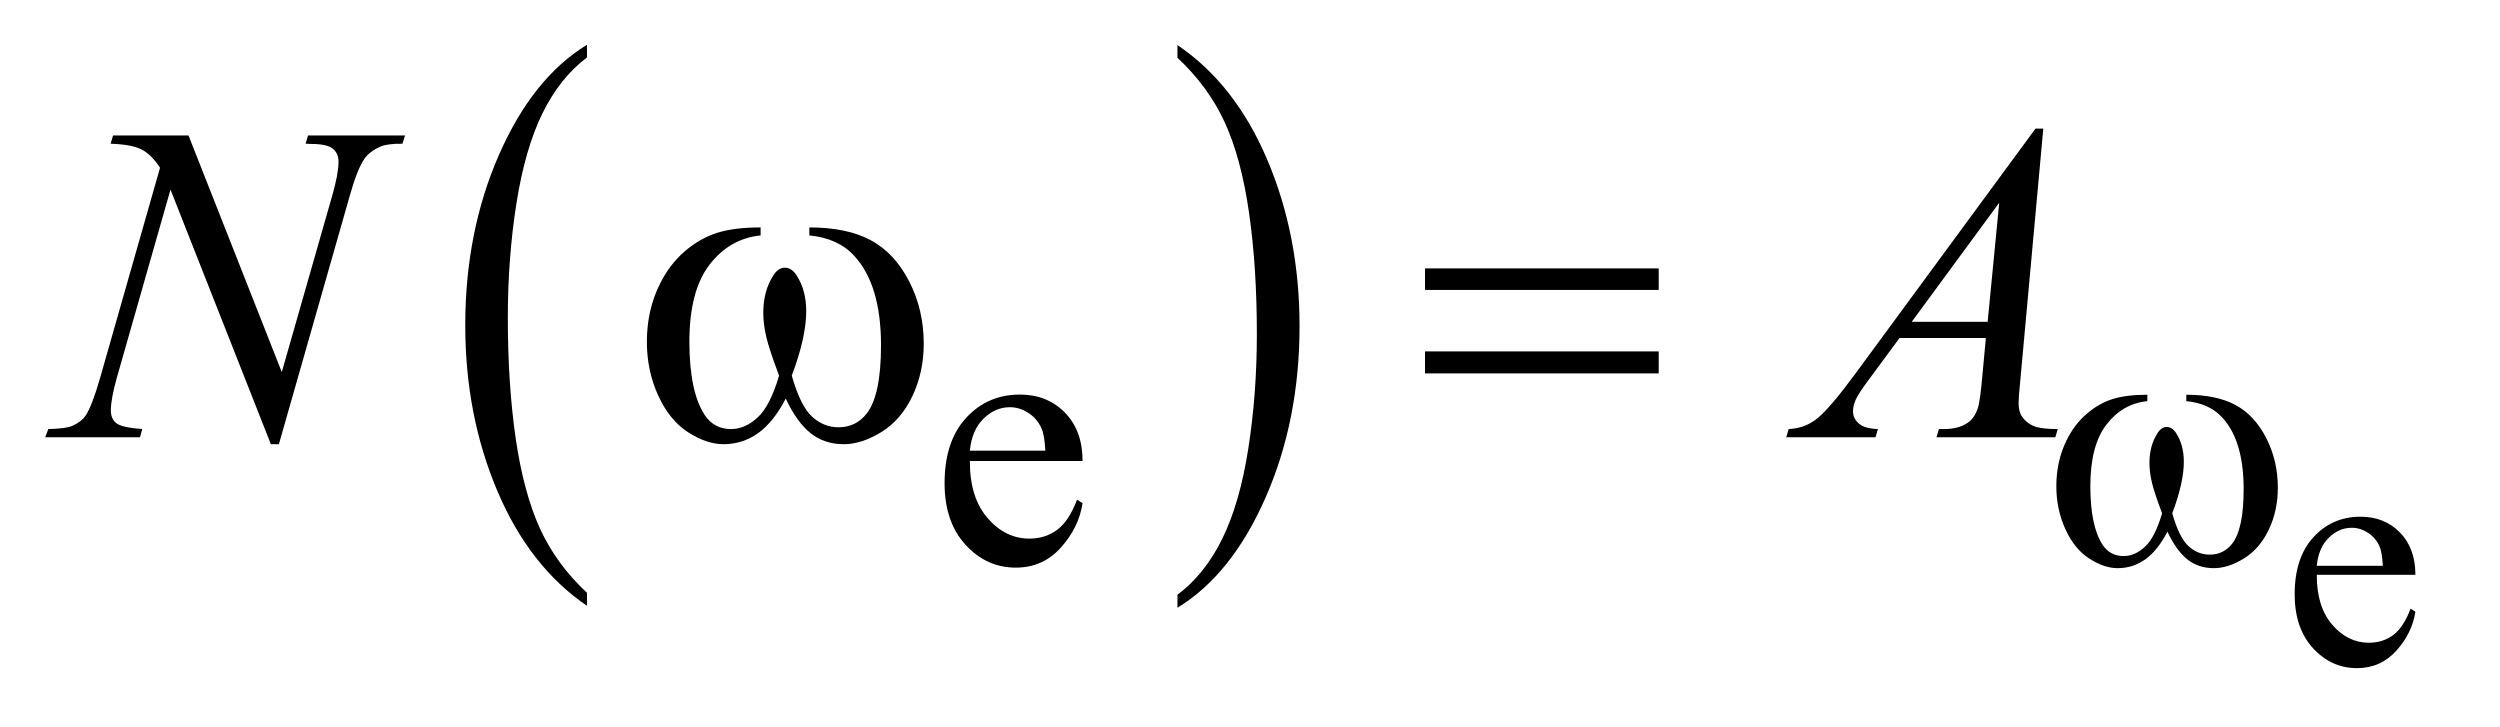 <?xml version="1.0" encoding="UTF-8"?>
<!DOCTYPE svg PUBLIC '-//W3C//DTD SVG 1.0//EN'
          'http://www.w3.org/TR/2001/REC-SVG-20010904/DTD/svg10.dtd'>
<svg stroke-dasharray="none" shape-rendering="auto" xmlns="http://www.w3.org/2000/svg" font-family="'Dialog'" text-rendering="auto" width="86" fill-opacity="1" color-interpolation="auto" color-rendering="auto" preserveAspectRatio="xMidYMid meet" font-size="12px" viewBox="0 0 86 25" fill="black" xmlns:xlink="http://www.w3.org/1999/xlink" stroke="black" image-rendering="auto" stroke-miterlimit="10" stroke-linecap="square" stroke-linejoin="miter" font-style="normal" stroke-width="1" height="25" stroke-dashoffset="0" font-weight="normal" stroke-opacity="1"
><!--Generated by the Batik Graphics2D SVG Generator--><defs id="genericDefs"
  /><g
  ><defs id="defs1"
    ><clipPath clipPathUnits="userSpaceOnUse" id="clipPath1"
      ><path d="M1.037 1.399 L55.12 1.399 L55.12 17.09 L1.037 17.09 L1.037 1.399 Z"
      /></clipPath
      ><clipPath clipPathUnits="userSpaceOnUse" id="clipPath2"
      ><path d="M33.145 44.707 L33.145 546.011 L1761.027 546.011 L1761.027 44.707 Z"
      /></clipPath
    ></defs
    ><g transform="scale(1.576,1.576) translate(-1.037,-1.399) matrix(0.031,0,0,0.031,0,0)"
    ><path d="M446.75 462.547 L446.75 471.672 Q406.234 444.125 383.641 390.828 Q361.047 337.531 361.047 274.156 Q361.047 208.25 384.797 154.109 Q408.547 99.969 446.75 76.656 L446.75 85.562 Q427.641 99.969 415.375 124.984 Q403.109 149.984 397.062 188.453 Q391.016 226.906 391.016 268.656 Q391.016 315.906 396.594 354.062 Q402.188 392.203 413.672 417.312 Q425.156 442.422 446.75 462.547 Z" stroke="none" clip-path="url(#clipPath2)"
    /></g
    ><g transform="matrix(0.049,0,0,0.049,-1.635,-2.205)"
    ><path d="M859.984 85.562 L859.984 76.656 Q900.516 104 923.109 157.297 Q945.703 210.594 945.703 273.953 Q945.703 339.859 921.938 394.109 Q898.188 448.359 859.984 471.672 L859.984 462.547 Q879.234 448.141 891.5 423.125 Q903.781 398.125 909.75 359.781 Q915.734 321.422 915.734 279.453 Q915.734 232.422 910.219 194.172 Q904.703 155.906 893.141 130.797 Q881.578 105.688 859.984 85.562 Z" stroke="none" clip-path="url(#clipPath2)"
    /></g
    ><g transform="matrix(0.049,0,0,0.049,-1.635,-2.205)"
    ><path d="M1659.844 448.547 Q1659.734 470.859 1670.672 483.547 Q1681.609 496.234 1696.375 496.234 Q1706.219 496.234 1713.484 490.828 Q1720.766 485.406 1725.688 472.281 L1729.078 474.469 Q1726.781 489.453 1715.734 501.766 Q1704.688 514.062 1688.062 514.062 Q1670.016 514.062 1657.156 500.016 Q1644.312 485.953 1644.312 462.219 Q1644.312 436.516 1657.484 422.141 Q1670.672 407.75 1690.578 407.75 Q1707.422 407.75 1718.25 418.859 Q1729.078 429.953 1729.078 448.547 L1659.844 448.547 ZM1659.844 442.203 L1706.219 442.203 Q1705.672 432.578 1703.922 428.641 Q1701.188 422.516 1695.766 419.016 Q1690.359 415.516 1684.453 415.516 Q1675.375 415.516 1668.203 422.578 Q1661.047 429.625 1659.844 442.203 Z" stroke="none" clip-path="url(#clipPath2)"
    /></g
    ><g transform="matrix(0.049,0,0,0.049,-1.635,-2.205)"
    ><path d="M714.25 368.625 Q714.125 394.125 726.625 408.625 Q739.125 423.125 756 423.125 Q767.25 423.125 775.562 416.938 Q783.875 410.75 789.5 395.75 L793.375 398.25 Q790.75 415.375 778.125 429.438 Q765.5 443.5 746.5 443.5 Q725.875 443.5 711.188 427.438 Q696.5 411.375 696.5 384.25 Q696.5 354.875 711.562 338.438 Q726.625 322 749.375 322 Q768.625 322 781 334.688 Q793.375 347.375 793.375 368.625 L714.25 368.625 ZM714.25 361.375 L767.25 361.375 Q766.625 350.375 764.625 345.875 Q761.5 338.875 755.312 334.875 Q749.125 330.875 742.375 330.875 Q732 330.875 723.812 338.938 Q715.625 347 714.25 361.375 Z" stroke="none" clip-path="url(#clipPath2)"
    /></g
    ><g transform="matrix(0.049,0,0,0.049,-1.635,-2.205)"
    ><path d="M165.719 140.125 L231.188 306.219 L266.656 182.156 Q271.031 166.844 271.031 158.406 Q271.031 152.625 266.969 149.344 Q262.906 146.062 251.812 146.062 Q249.938 146.062 247.906 145.906 L249.625 140.125 L317.75 140.125 L315.875 145.906 Q305.25 145.75 300.094 148.094 Q292.75 151.375 289.156 156.531 Q284.156 163.875 279 182.156 L229.156 356.844 L223.531 356.844 L153.062 178.094 L115.406 310.125 Q111.188 325.125 111.188 333.094 Q111.188 339.031 115.016 342.078 Q118.844 345.125 133.219 346.219 L131.656 352 L65.094 352 L67.281 346.219 Q79.781 345.906 84 344.031 Q90.406 341.219 93.531 336.688 Q98.062 329.812 103.688 310.125 L145.719 162.781 Q139.625 153.406 132.672 149.891 Q125.719 146.375 111.031 145.906 L112.75 140.125 L165.719 140.125 ZM1467.844 135.281 L1451.75 311.531 Q1450.5 323.875 1450.5 327.781 Q1450.5 334.031 1452.844 337.312 Q1455.812 341.844 1460.891 344.031 Q1465.969 346.219 1478 346.219 L1476.281 352 L1392.844 352 L1394.562 346.219 L1398.156 346.219 Q1408.312 346.219 1414.719 341.844 Q1419.25 338.875 1421.75 332 Q1423.469 327.156 1425.031 309.188 L1427.531 282.312 L1366.906 282.312 L1345.344 311.531 Q1338 321.375 1336.125 325.672 Q1334.25 329.969 1334.25 333.719 Q1334.25 338.719 1338.312 342.312 Q1342.375 345.906 1351.75 346.219 L1350.031 352 L1287.375 352 L1289.094 346.219 Q1300.656 345.75 1309.484 338.484 Q1318.312 331.219 1335.812 307.469 L1462.375 135.281 L1467.844 135.281 ZM1436.906 187.312 L1375.5 270.906 L1428.781 270.906 L1436.906 187.312 Z" stroke="none" clip-path="url(#clipPath2)"
    /></g
    ><g transform="matrix(0.049,0,0,0.049,-1.635,-2.205)"
    ><path d="M1568.25 326.625 L1568.25 322.125 Q1589.375 322.125 1602.75 329.312 Q1616.125 336.5 1624.312 352.438 Q1632.5 368.375 1632.5 387.375 Q1632.5 403.5 1626.125 416.875 Q1619.75 430.25 1608.688 437.062 Q1597.625 443.875 1587.625 443.875 Q1576.625 443.875 1568.875 437.625 Q1561.125 431.375 1555 418.25 Q1548.125 431.5 1539.438 437.688 Q1530.75 443.875 1520 443.875 Q1510.625 443.875 1500.188 437.188 Q1489.75 430.5 1483.375 416.562 Q1477 402.625 1477 386.375 Q1477 368.75 1484.125 354.25 Q1489.625 343 1498.188 335.625 Q1506.75 328.25 1516.375 325.188 Q1526 322.125 1540.875 322.125 L1540.875 326.625 Q1523.5 328.375 1512.188 343.062 Q1500.875 357.75 1500.875 386.25 Q1500.875 414.375 1509.5 427.5 Q1514.75 435.375 1524.25 435.375 Q1532.125 435.375 1539.188 428.875 Q1546.25 422.375 1551.25 405.375 Q1545.75 390.75 1544.062 383.625 Q1542.375 376.5 1542.375 370 Q1542.375 357.875 1548 349.125 Q1550.75 344.75 1554.5 344.75 Q1558.375 344.75 1561.125 349.125 Q1566.5 357.375 1566.5 369.25 Q1566.5 383.75 1558.375 405.375 Q1563.25 422.5 1569.812 428.438 Q1576.375 434.375 1584.625 434.375 Q1594.375 434.375 1600.375 426.75 Q1608.5 416.5 1608.5 388.375 Q1608.5 354.25 1593.375 338 Q1584.25 328.125 1568.25 326.625 Z" stroke="none" clip-path="url(#clipPath2)"
    /></g
    ><g transform="matrix(0.049,0,0,0.049,-1.635,-2.205)"
    ><path d="M601.562 210.281 L601.562 204.656 Q627.969 204.656 644.688 213.641 Q661.406 222.625 671.641 242.547 Q681.875 262.469 681.875 286.219 Q681.875 306.375 673.906 323.094 Q665.938 339.812 652.109 348.328 Q638.281 356.844 625.781 356.844 Q612.031 356.844 602.344 349.031 Q592.656 341.219 585 324.812 Q576.406 341.375 565.547 349.109 Q554.688 356.844 541.25 356.844 Q529.531 356.844 516.484 348.484 Q503.438 340.125 495.469 322.703 Q487.5 305.281 487.5 284.969 Q487.5 262.938 496.406 244.812 Q503.281 230.75 513.984 221.531 Q524.688 212.312 536.719 208.484 Q548.75 204.656 567.344 204.656 L567.344 210.281 Q545.625 212.469 531.484 230.828 Q517.344 249.188 517.344 284.812 Q517.344 319.969 528.125 336.375 Q534.688 346.219 546.562 346.219 Q556.406 346.219 565.234 338.094 Q574.062 329.969 580.312 308.719 Q573.438 290.438 571.328 281.531 Q569.219 272.625 569.219 264.5 Q569.219 249.344 576.25 238.406 Q579.688 232.938 584.375 232.938 Q589.219 232.938 592.656 238.406 Q599.375 248.719 599.375 263.562 Q599.375 281.688 589.219 308.719 Q595.312 330.125 603.516 337.547 Q611.719 344.969 622.031 344.969 Q634.219 344.969 641.719 335.438 Q651.875 322.625 651.875 287.469 Q651.875 244.812 632.969 224.5 Q621.562 212.156 601.562 210.281 ZM1033.781 233.406 L1197.844 233.406 L1197.844 248.562 L1033.781 248.562 L1033.781 233.406 ZM1033.781 291.688 L1197.844 291.688 L1197.844 307.156 L1033.781 307.156 L1033.781 291.688 Z" stroke="none" clip-path="url(#clipPath2)"
    /></g
  ></g
></svg
>
